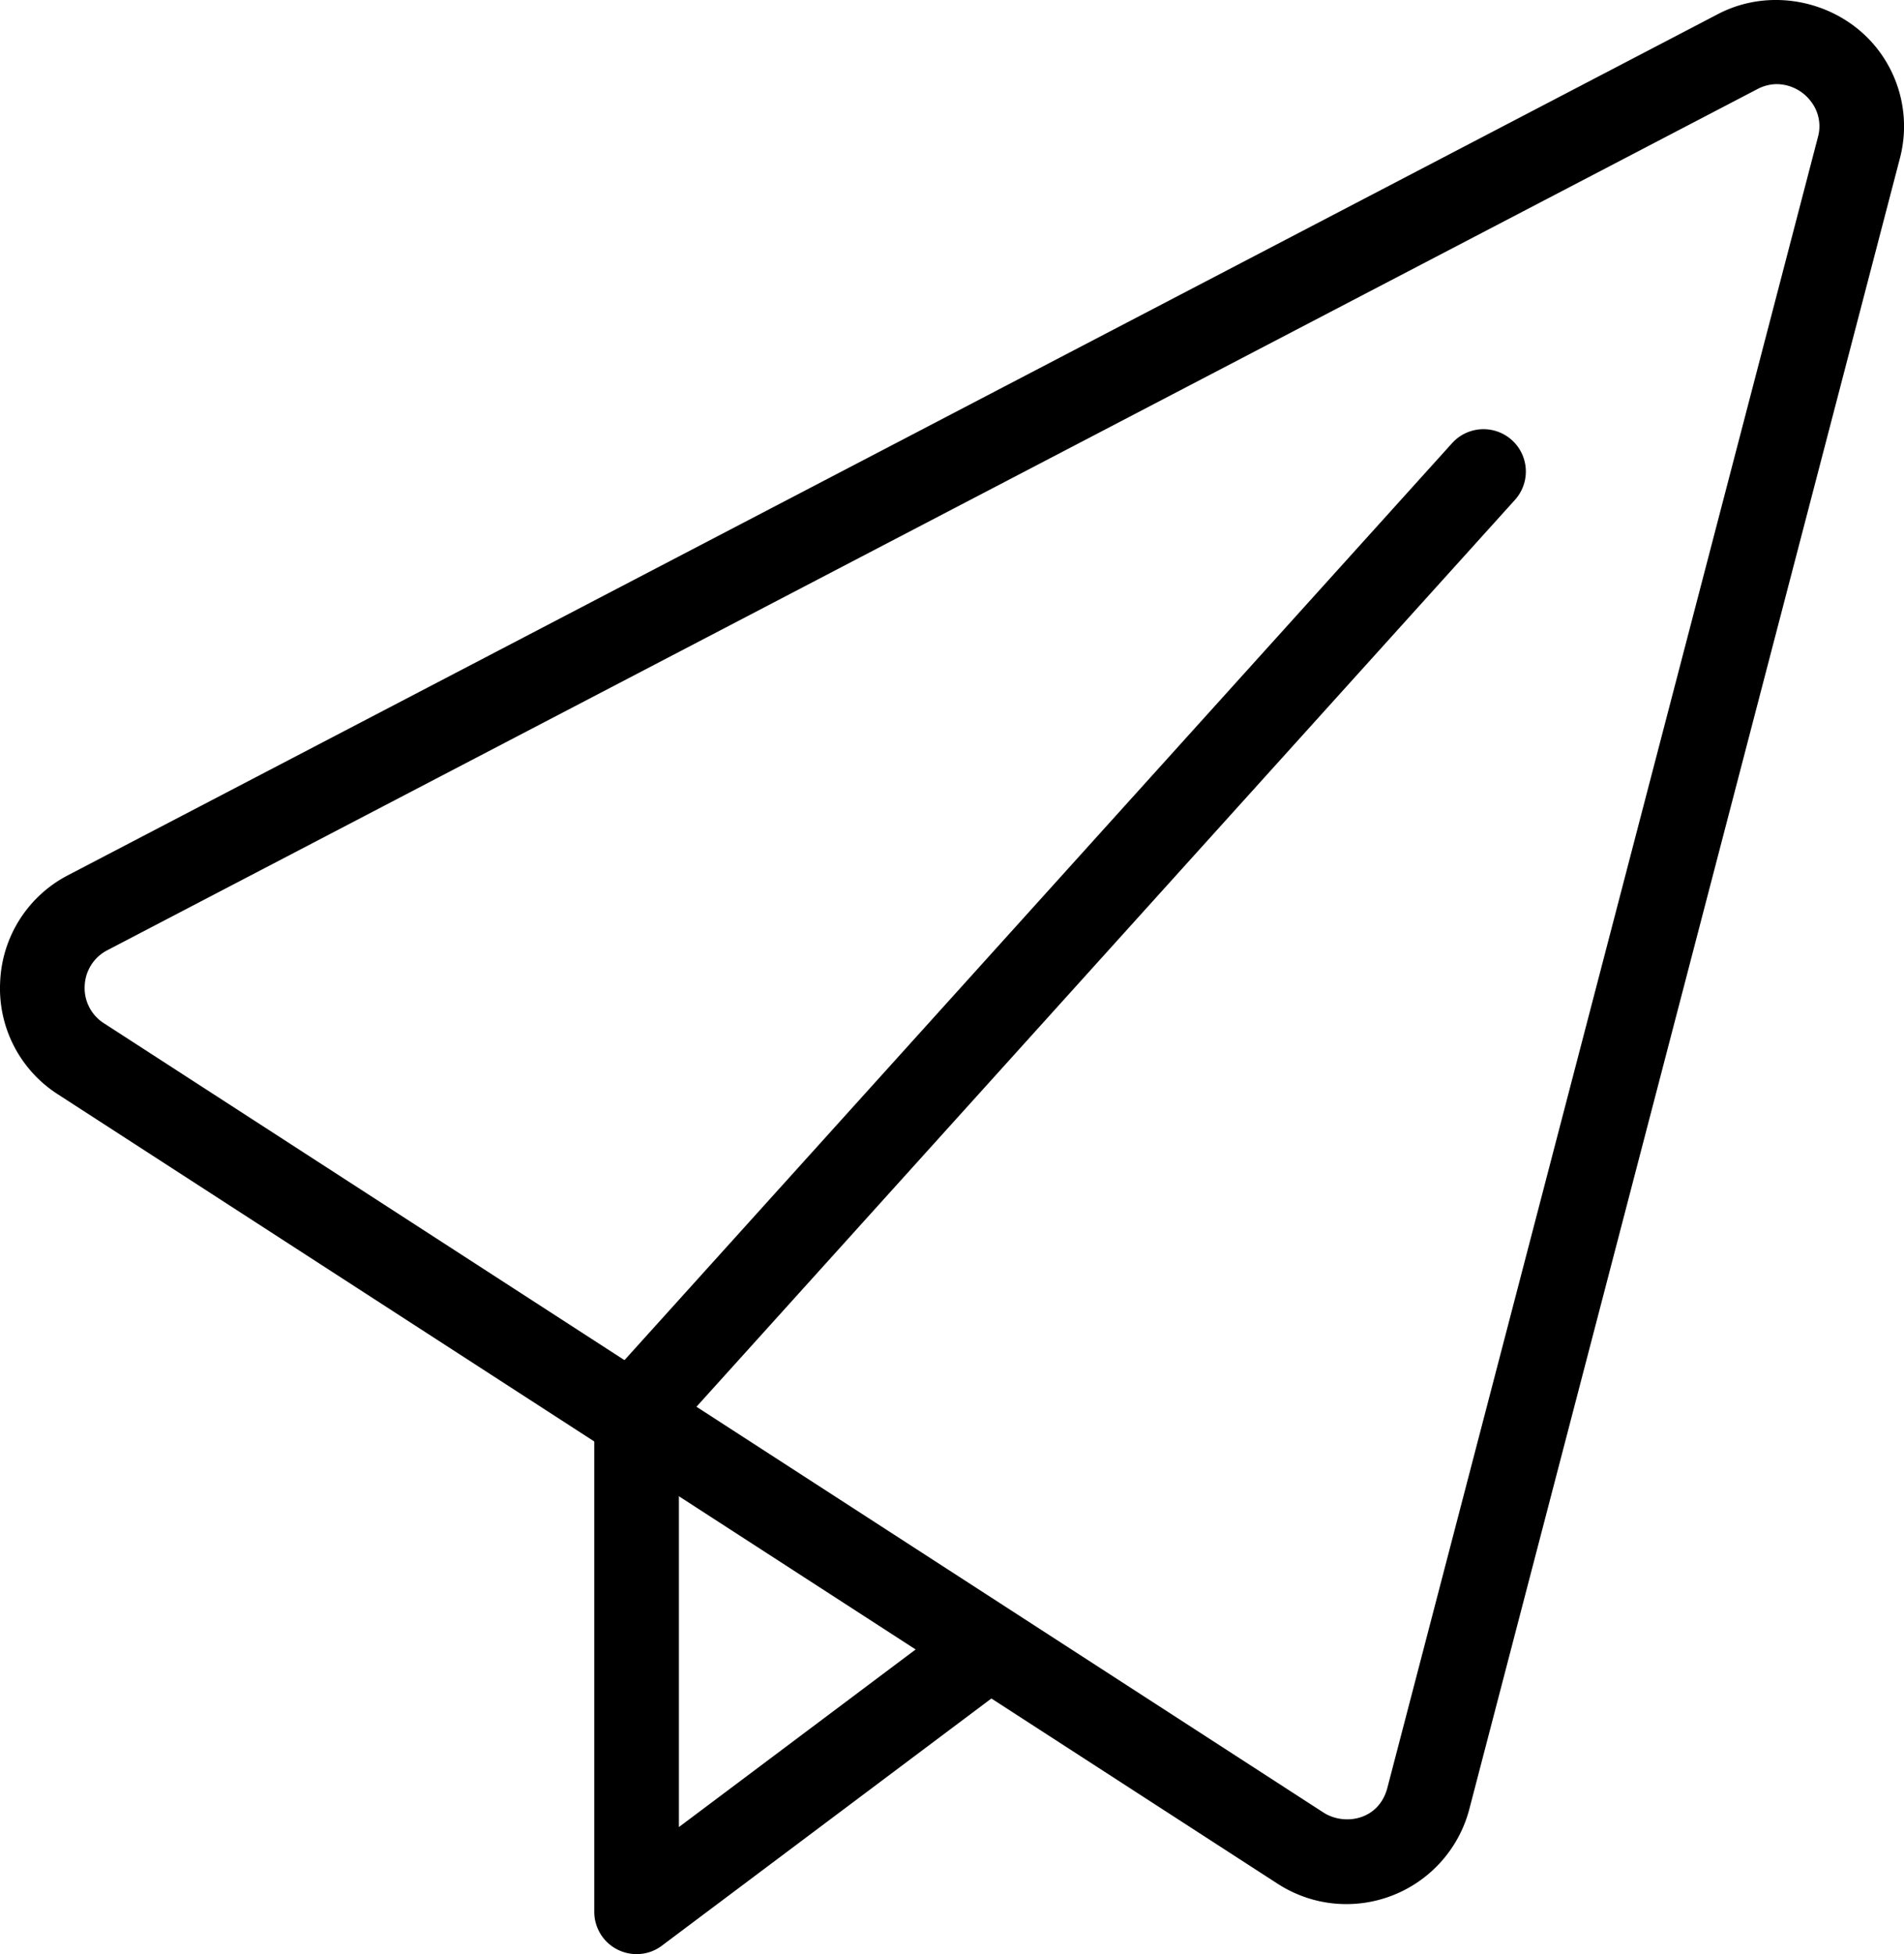<svg xmlns="http://www.w3.org/2000/svg" width="35" height="35.912" xml:space="preserve"><path stroke="none" d="M24.748 34.993c-.448 0-.885-.13-1.265-.376L1.067 20.113a2.31 2.31 0 0 1-1.064-2.069 2.314 2.314 0 0 1 1.252-1.962L31.582.258c.998-.521 2.257-.228 2.936.65a2.31 2.31 0 0 1 .404 2.011L27.01 33.246a2.337 2.337 0 0 1-2.262 1.747zm7.916-33.447a.774.774 0 0 0-.362.093L1.975 17.462a.768.768 0 0 0-.418.654.765.765 0 0 0 .355.69L24.328 33.31c.382.246 1.019.148 1.176-.457l7.912-30.327a.744.744 0 0 0-.13-.666.797.797 0 0 0-.622-.314z"></path><path stroke="none" d="M11.702 35.912a.777.777 0 0 1-.778-.778v-9.342a.778.778 0 1 1 1.556 0v7.785l4.982-3.736a.776.776 0 0 1 1.089.156.776.776 0 0 1-.156 1.089l-6.228 4.671a.767.767 0 0 1-.465.155z"></path><path stroke="none" d="M11.915 26.454a.778.778 0 0 1-.578-1.3l15.356-17.01a.777.777 0 1 1 1.155 1.043l-15.356 17.01a.772.772 0 0 1-.577.257z"></path></svg>